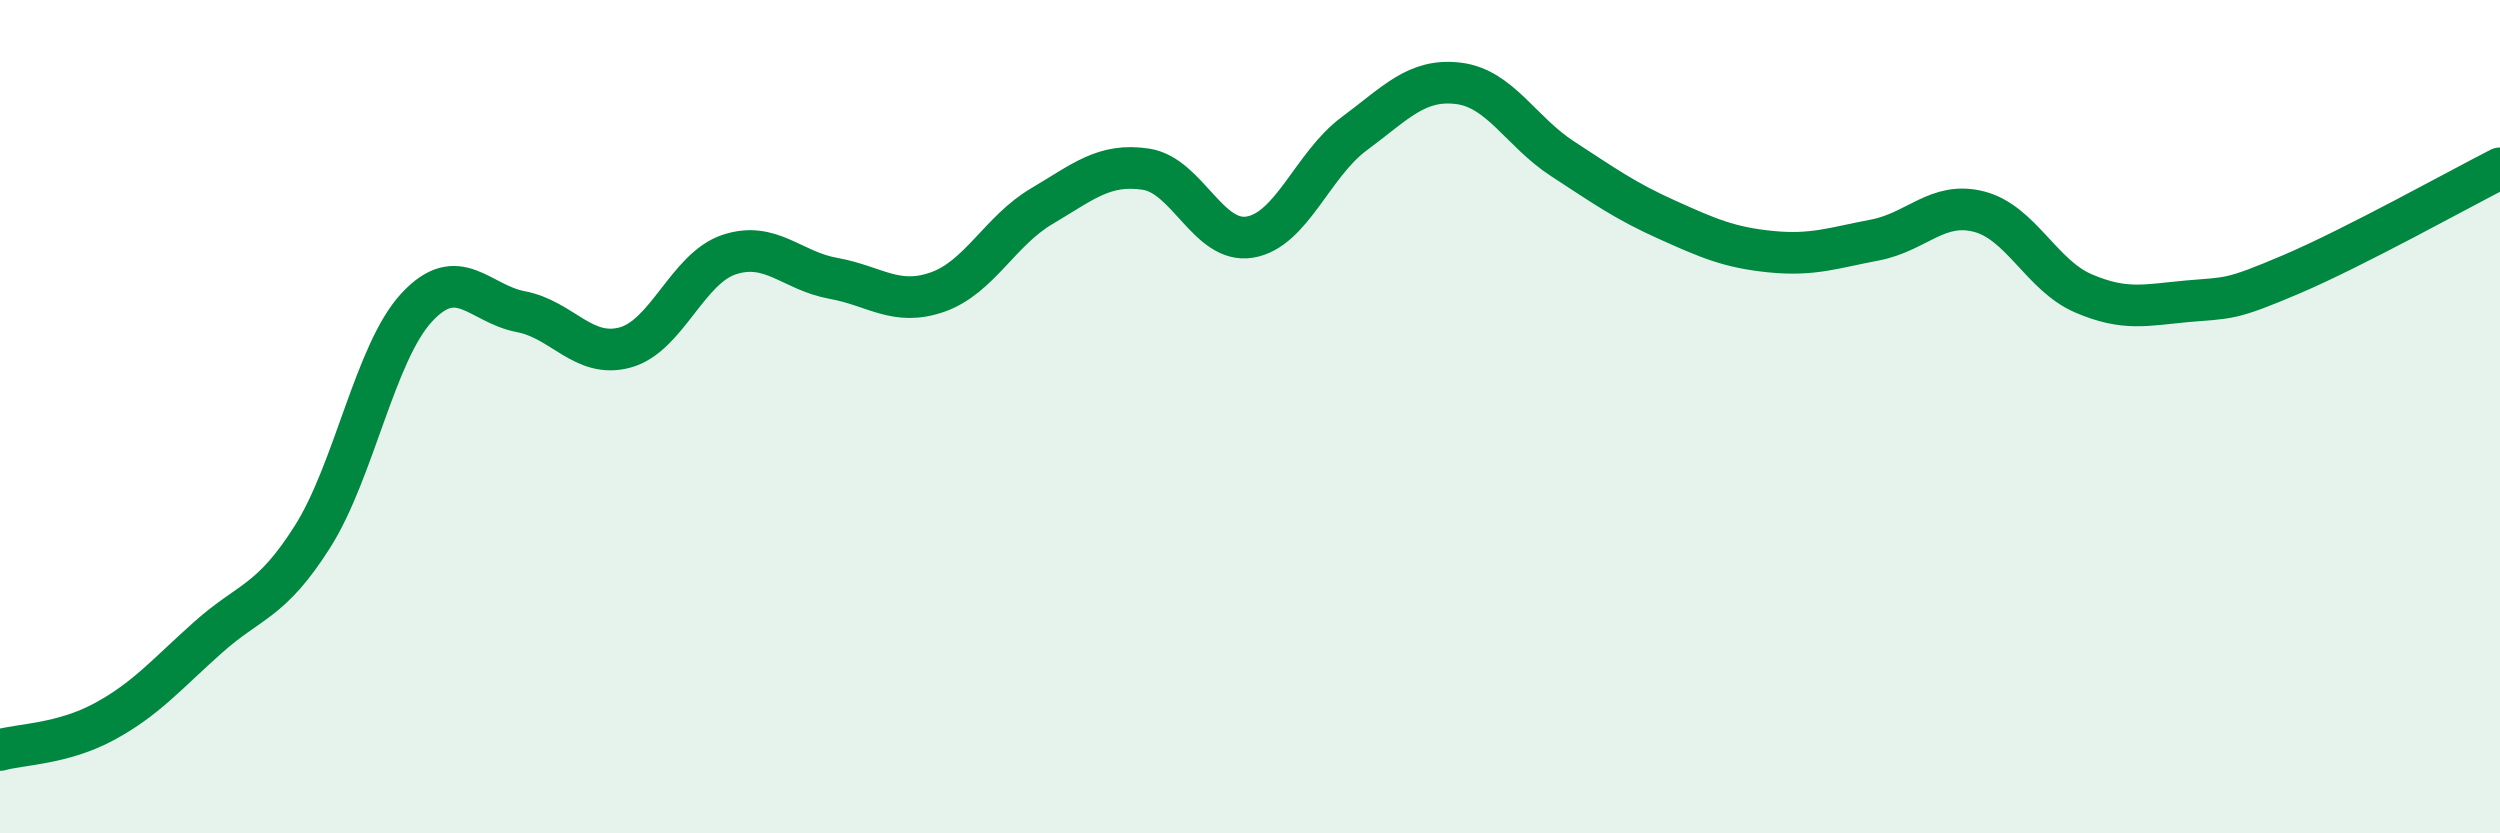 
    <svg width="60" height="20" viewBox="0 0 60 20" xmlns="http://www.w3.org/2000/svg">
      <path
        d="M 0,18 C 0.5,17.86 1.5,17.86 2.5,17.32 C 3.5,16.78 4,16.18 5,15.29 C 6,14.4 6.5,14.46 7.5,12.88 C 8.5,11.3 9,8.46 10,7.38 C 11,6.3 11.5,7.29 12.5,7.48 C 13.5,7.67 14,8.61 15,8.34 C 16,8.07 16.5,6.44 17.5,6.11 C 18.5,5.78 19,6.5 20,6.68 C 21,6.86 21.5,7.36 22.5,7.01 C 23.5,6.66 24,5.54 25,4.95 C 26,4.36 26.5,3.91 27.5,4.06 C 28.5,4.21 29,5.86 30,5.69 C 31,5.52 31.5,3.95 32.5,3.21 C 33.5,2.47 34,1.88 35,2 C 36,2.12 36.5,3.16 37.5,3.81 C 38.5,4.46 39,4.82 40,5.27 C 41,5.72 41.5,5.94 42.5,6.04 C 43.5,6.14 44,5.95 45,5.76 C 46,5.57 46.5,4.82 47.5,5.08 C 48.5,5.34 49,6.61 50,7.04 C 51,7.47 51.5,7.32 52.5,7.23 C 53.5,7.14 53.5,7.22 55,6.58 C 56.5,5.94 59,4.55 60,4.04L60 20L0 20Z"
        fill="#008740"
        opacity="0.1"
        stroke-linecap="round"
        stroke-linejoin="round"
      />
      <path
        d="M 0,18 C 0.5,17.86 1.5,17.86 2.5,17.32 C 3.5,16.78 4,16.18 5,15.29 C 6,14.4 6.5,14.46 7.5,12.88 C 8.5,11.3 9,8.46 10,7.38 C 11,6.3 11.5,7.29 12.5,7.48 C 13.5,7.67 14,8.61 15,8.34 C 16,8.07 16.5,6.44 17.5,6.11 C 18.5,5.78 19,6.5 20,6.68 C 21,6.86 21.5,7.36 22.5,7.01 C 23.5,6.66 24,5.54 25,4.95 C 26,4.36 26.5,3.91 27.5,4.06 C 28.5,4.21 29,5.86 30,5.69 C 31,5.52 31.5,3.95 32.5,3.21 C 33.5,2.47 34,1.88 35,2 C 36,2.12 36.5,3.16 37.5,3.81 C 38.5,4.46 39,4.82 40,5.27 C 41,5.72 41.5,5.94 42.5,6.04 C 43.5,6.14 44,5.95 45,5.76 C 46,5.57 46.5,4.82 47.5,5.08 C 48.5,5.34 49,6.61 50,7.04 C 51,7.47 51.5,7.32 52.5,7.23 C 53.5,7.14 53.5,7.22 55,6.58 C 56.5,5.94 59,4.55 60,4.04"
        stroke="#008740"
        stroke-width="1"
        fill="none"
        stroke-linecap="round"
        stroke-linejoin="round"
      />
    </svg>
  